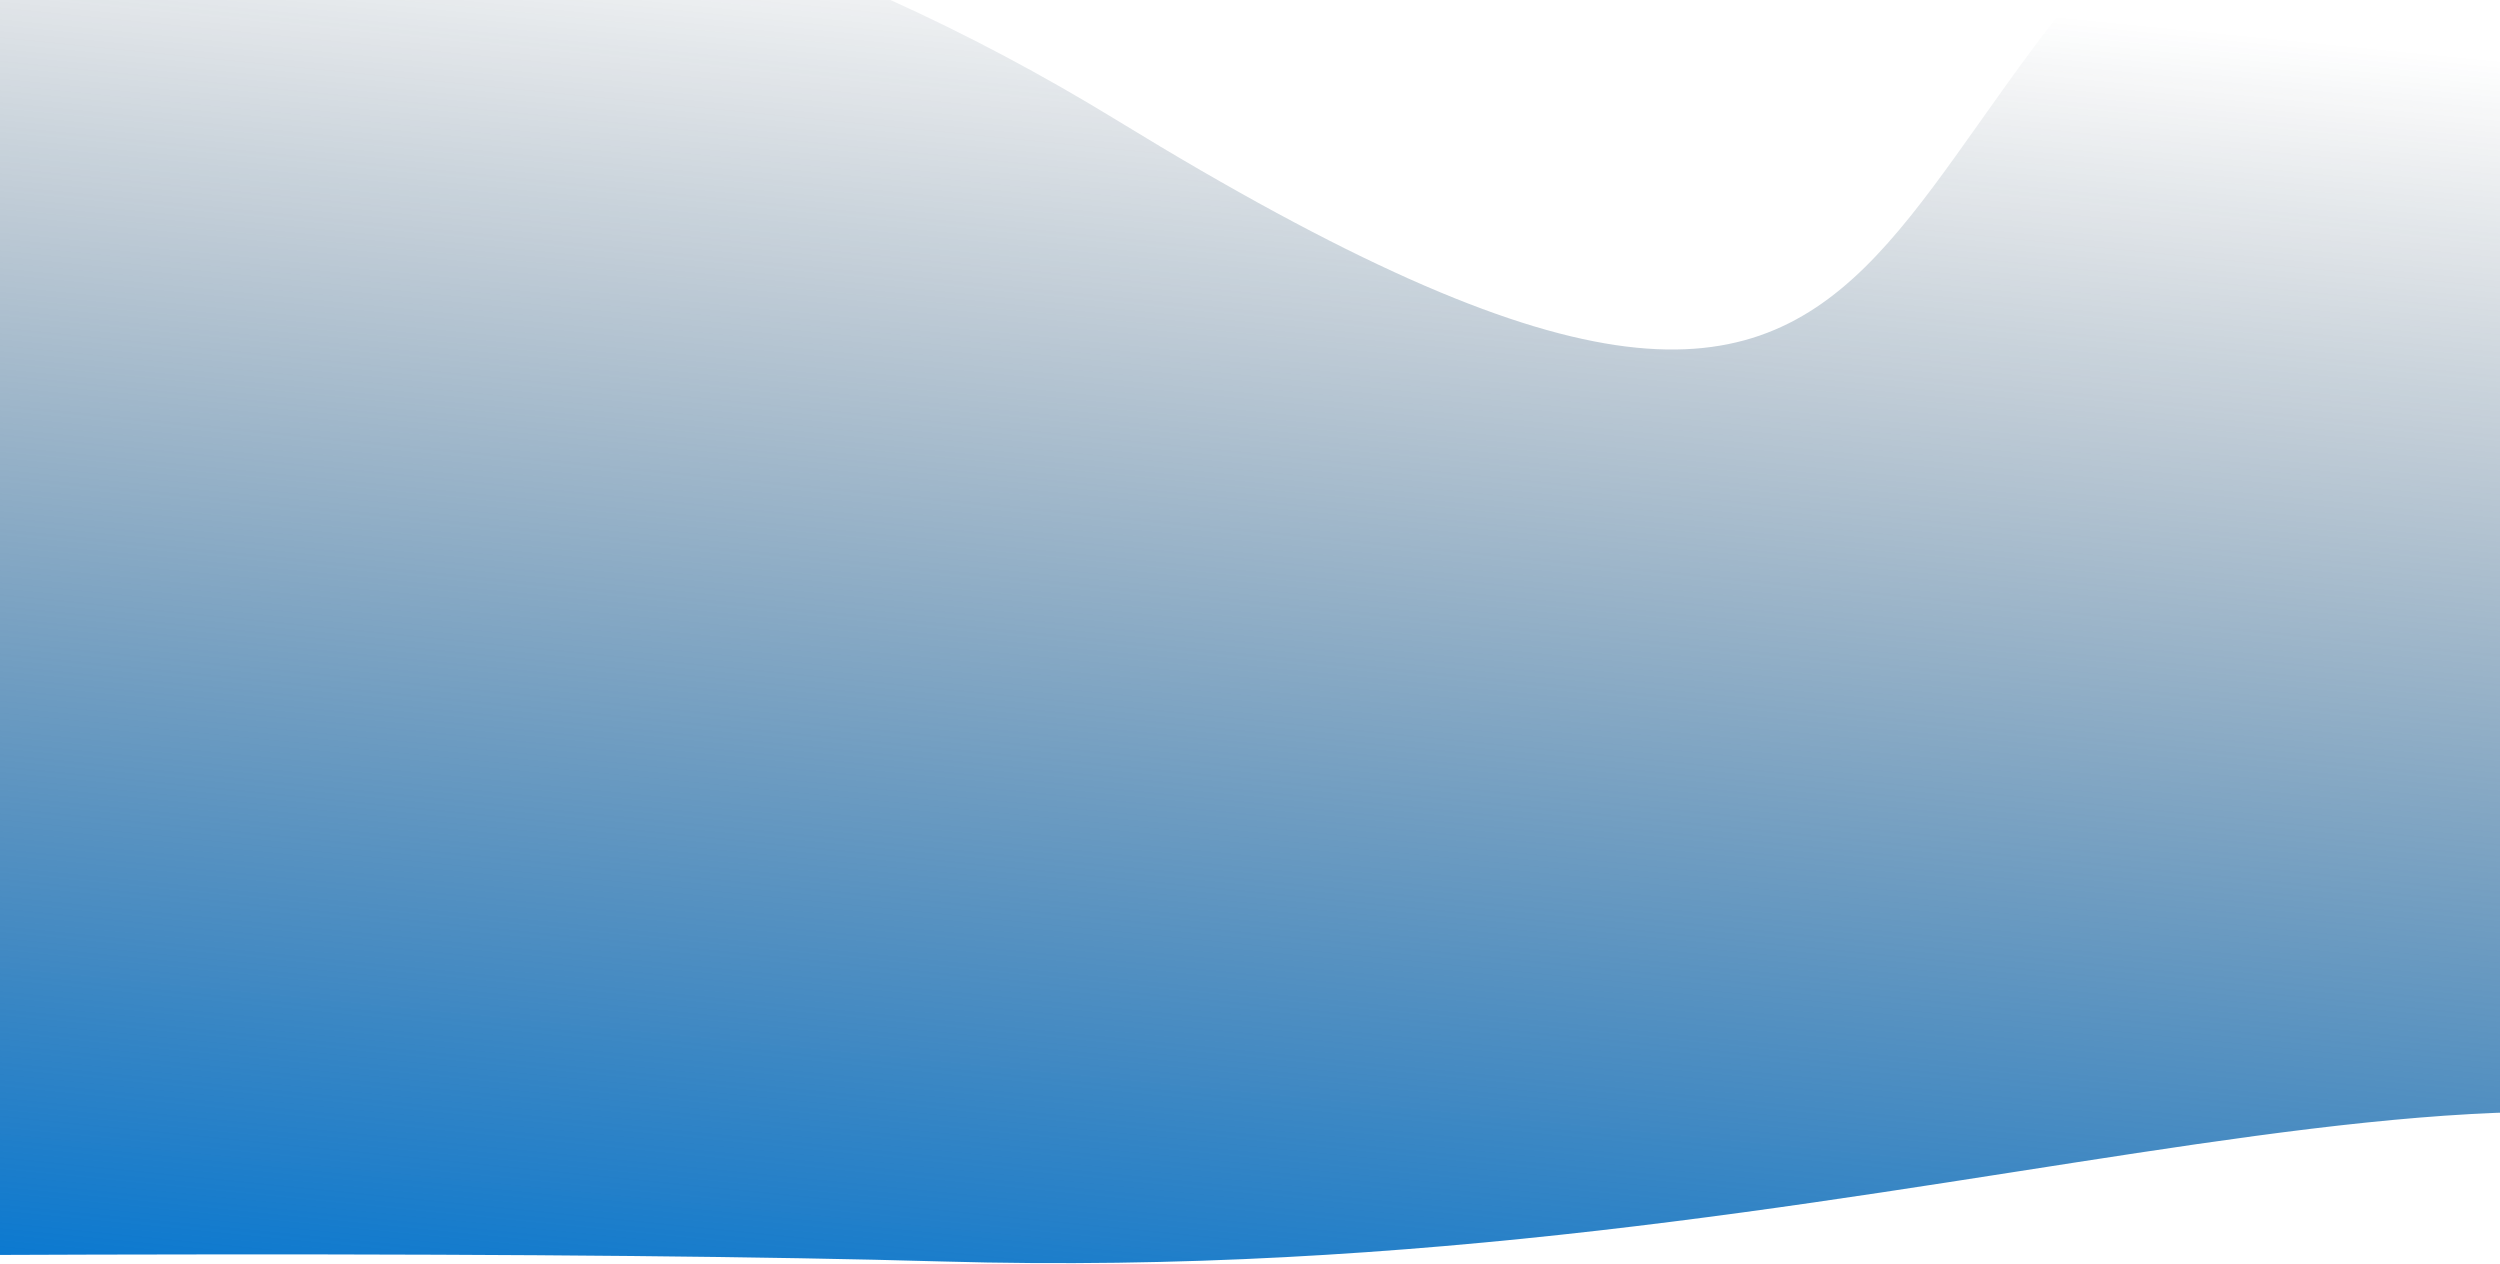 <?xml version="1.0" encoding="UTF-8"?>
<svg width="1440px" height="728px" viewBox="0 0 1440 728" version="1.1" xmlns="http://www.w3.org/2000/svg" xmlns:xlink="http://www.w3.org/1999/xlink">
    <title>partner</title>
    <defs>
        <linearGradient x1="50%" y1="30.825%" x2="50%" y2="100%" id="linearGradient-1">
            <stop stop-color="#0E253B" stop-opacity="0" offset="0%"></stop>
            <stop stop-color="#0077D5" offset="100%"></stop>
        </linearGradient>
    </defs>
    <g id="Themenseite-✔️" stroke="none" stroke-width="1" fill="none" fill-rule="evenodd">
        <g id="BG" transform="translate(0, -2215)" fill="url(#linearGradient-1)">
            <path d="M-258.618,2392 C-303.951,2368.333 -303.951,2319.333 -258.618,2245 C-190.618,2133.5 -171.283,1784.826 151.717,2010.826 C474.717,2236.826 300.041,2568.789 851.717,2293.826 C1219.502,2110.517 1592.972,2144.85 1972.127,2396.826 L1972.127,3052 C1452.544,3000.295 1093.607,2968.628 895.317,2957 C347.493,2924.874 2.775,2709.549 -223.353,2818 C-572.255,2985.333 -584.01,2843.333 -258.618,2392 Z" id="partner" transform="translate(738.987, 2494.084) scale(-1, 1) rotate(-5) translate(-738.987, -2494.084) "></path>
        </g>
    </g>
</svg>